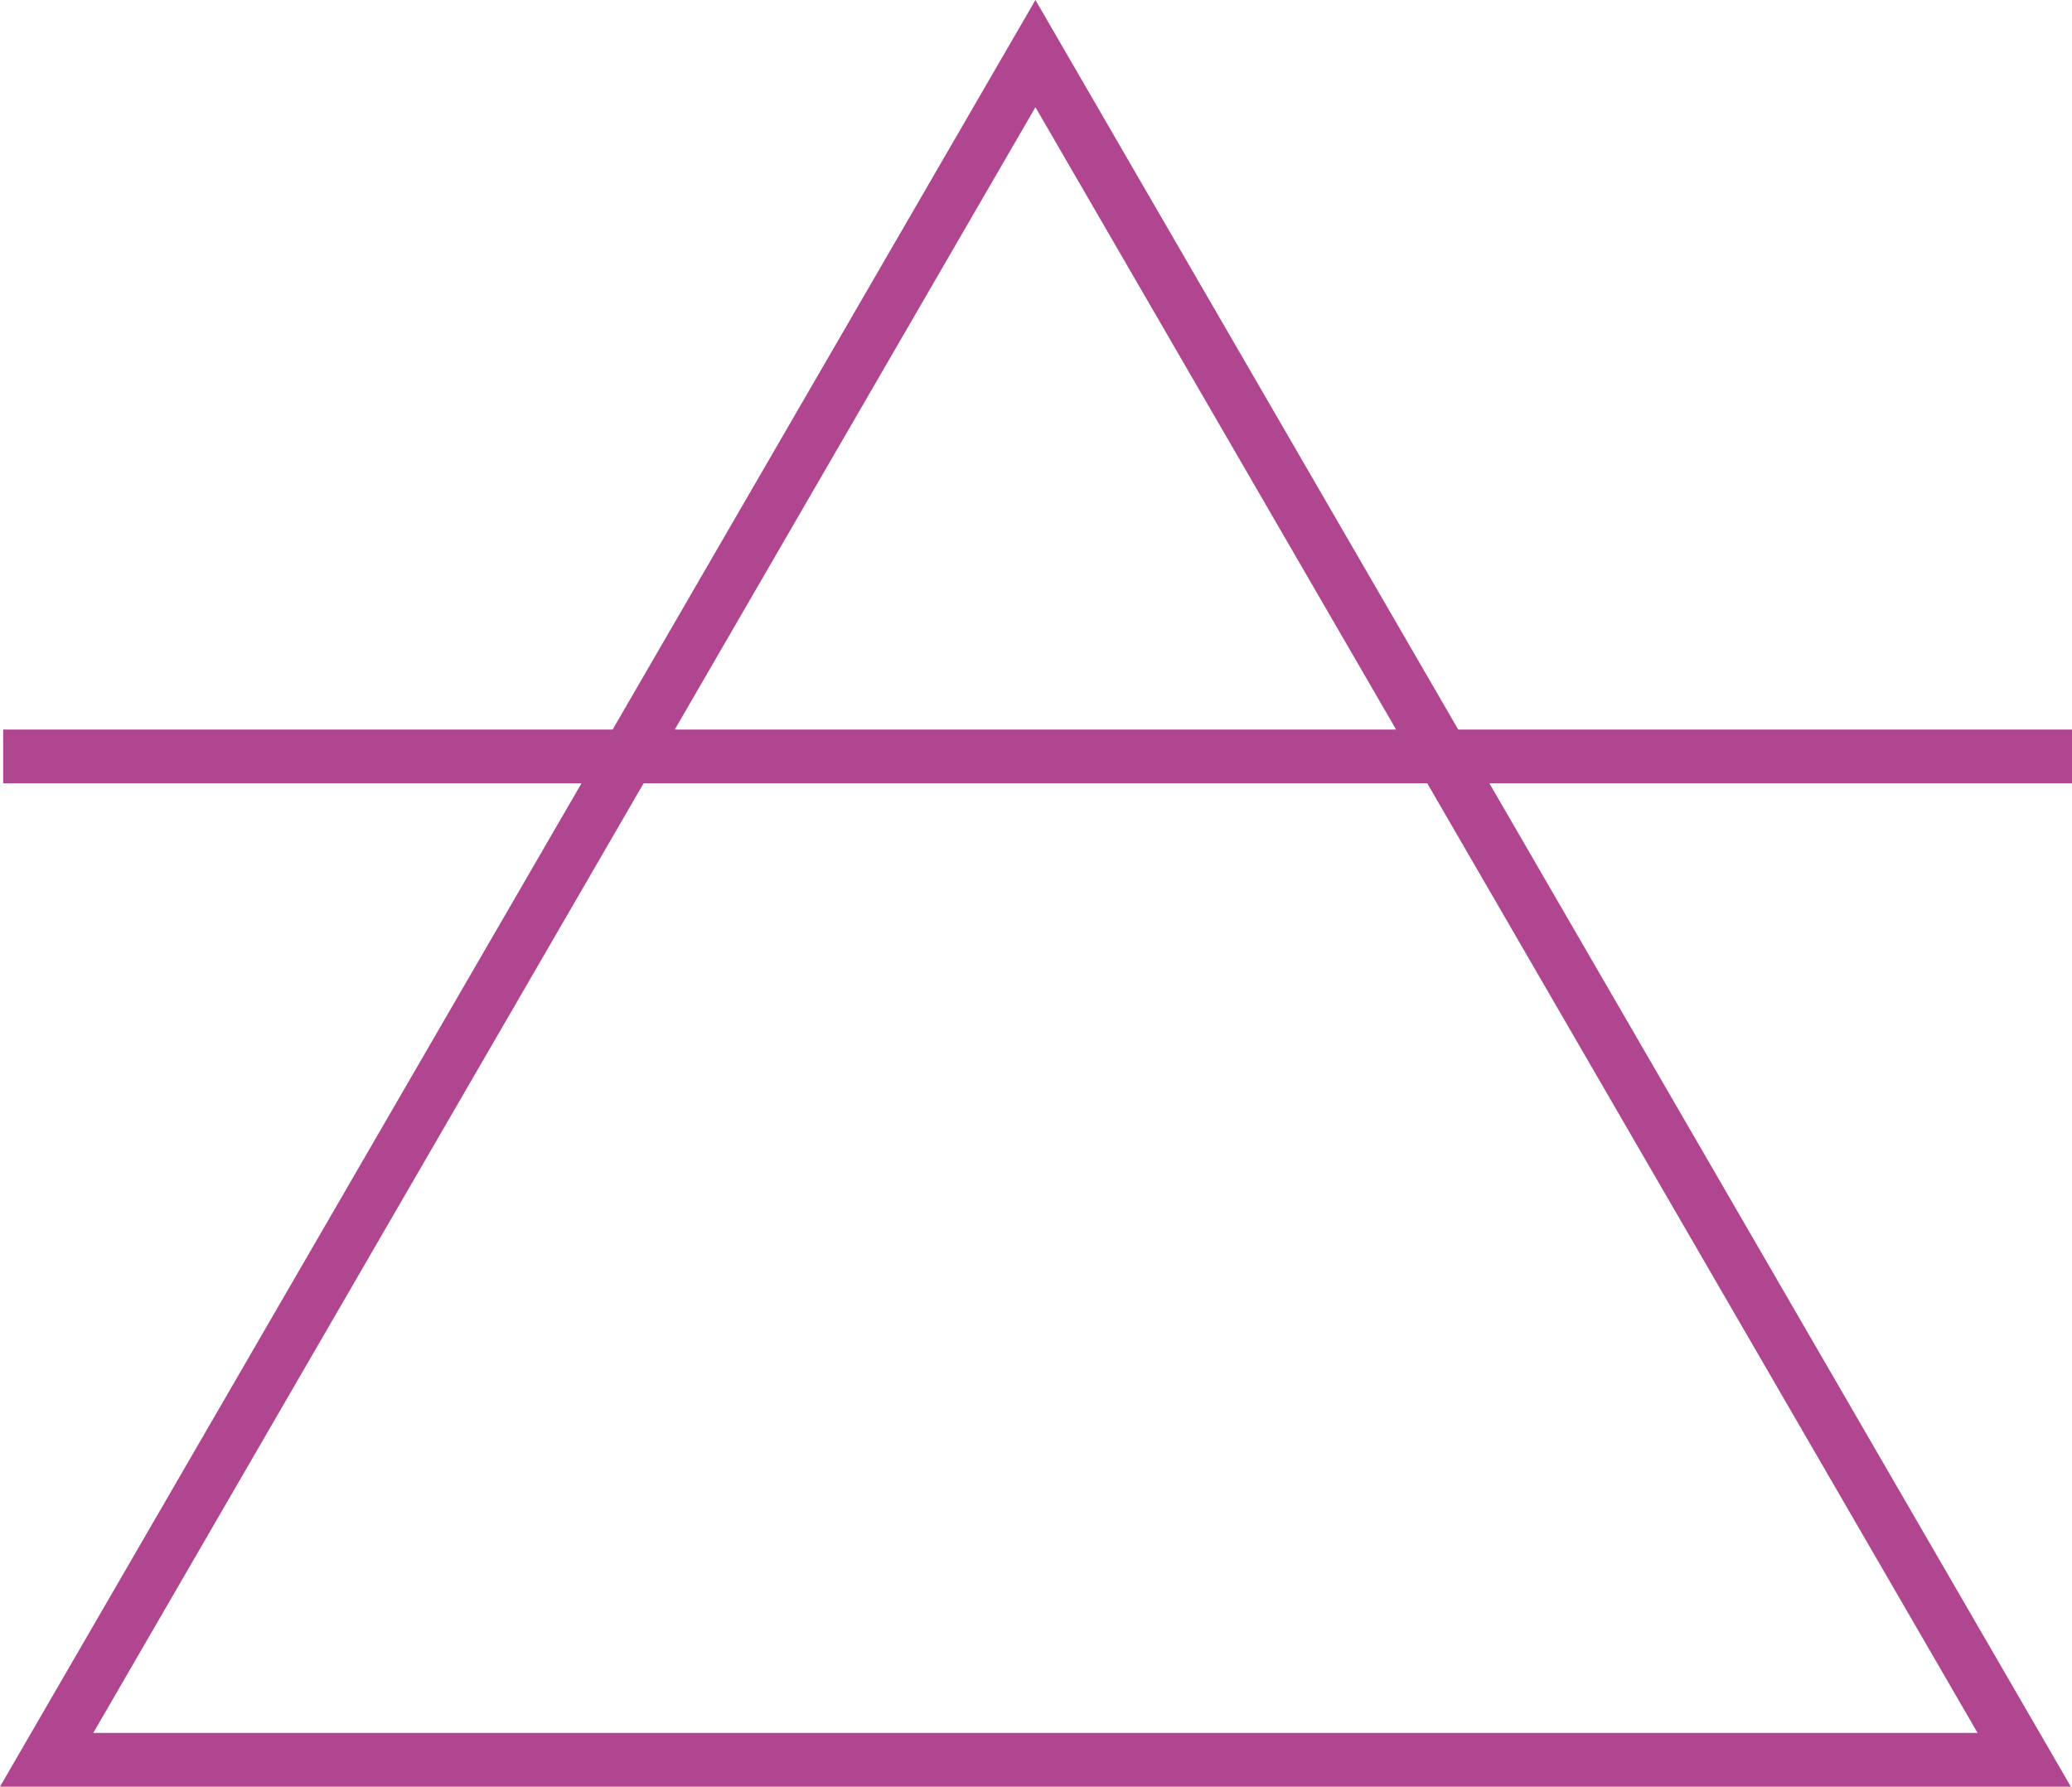 <svg xmlns="http://www.w3.org/2000/svg" width="154.21" height="132.966" viewBox="0 0 154.21 132.966">
  <g id="Raggruppa_521" data-name="Raggruppa 521" transform="translate(-1086.255 -2334)">
    <g id="Raggruppa_462" data-name="Raggruppa 462" transform="translate(906.431 984.516)">
      <g id="Poligono_2" data-name="Poligono 2" transform="translate(179.824 1349.484)" fill="none">
        <path d="M77.063,0l77.063,132.966H0Z" stroke="none"/>
        <path d="M 77.063 7.977 L 6.942 128.966 L 147.184 128.966 L 77.063 7.977 M 77.063 0 L 154.125 132.966 L 0 132.966 L 77.063 0 Z" stroke="none" fill="#b04590"/>
      </g>
      <line id="Linea_149" data-name="Linea 149" x2="153.975" transform="translate(180.059 1405.778)" fill="none" stroke="#b04590" stroke-width="4"/>
    </g>
  </g>
</svg>
